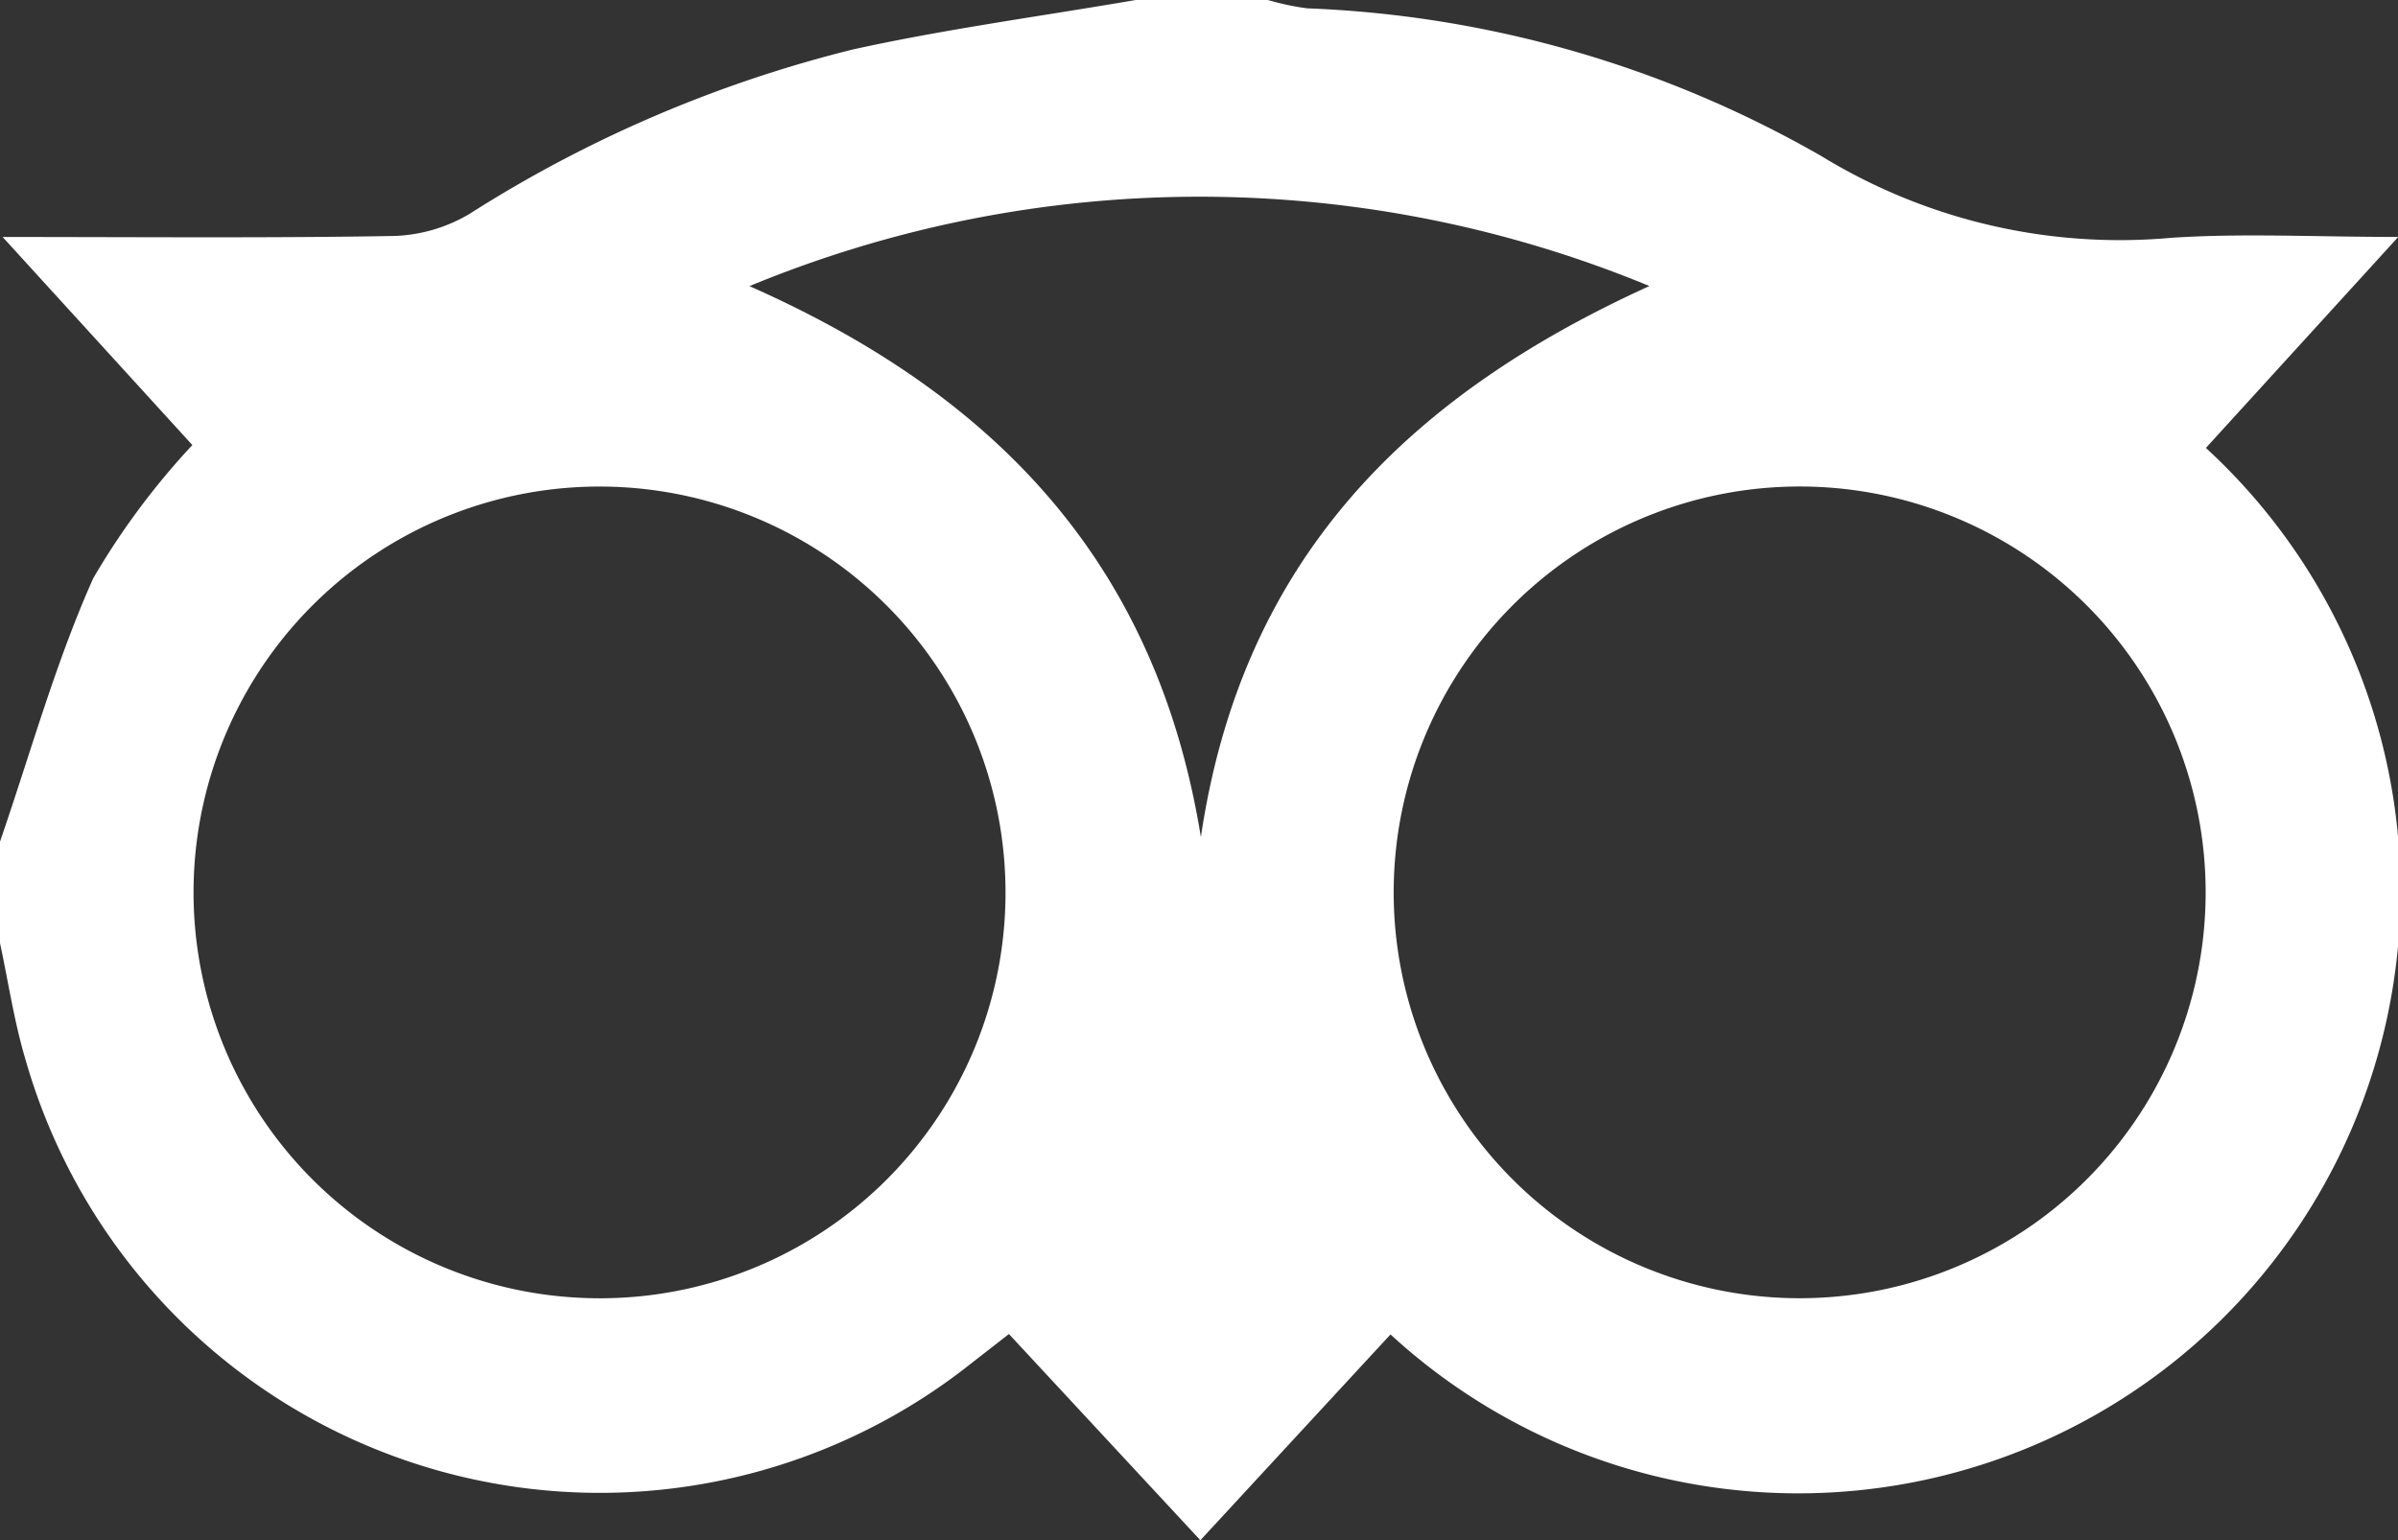 <svg xmlns="http://www.w3.org/2000/svg" width="46.663" height="29.981" viewBox="0 0 46.663 29.981">
  <rect x="0" y="0" width="46.663" height="29.981" fill="#333333" stroke="none"/>
  <path id="Path_573" data-name="Path 573" d="M22.106,0h2.566a5.145,5.145,0,0,0,.761.162A21.762,21.762,0,0,1,35.45,3.043a11.127,11.127,0,0,0,6.8,1.586c1.388-.092,2.788-.017,4.418-.017L42.925,8.719A11.721,11.721,0,0,1,27.058,25.975l-3.7,4.006-3.725-4.014c-.266.207-.494.385-.723.563A11.622,11.622,0,0,1,.5,20.638c-.223-.744-.337-1.52-.5-2.281V16.382c.592-1.715,1.077-3.477,1.815-5.127A14.511,14.511,0,0,1,3.743,8.663L.051,4.613c2.715,0,5.173.023,7.63-.02a3.067,3.067,0,0,0,1.454-.429A25.142,25.142,0,0,1,16.6.962c1.817-.4,3.668-.647,5.5-.962M34.986,25.27a7.9,7.9,0,1,0,.068-15.8,7.9,7.9,0,1,0-.068,15.8m-15.42-7.829a7.9,7.9,0,1,0-8.112,7.827,7.891,7.891,0,0,0,8.112-7.827M14.587,5.571c4.8,2.124,7.92,5.4,8.781,10.722.8-5.4,4.012-8.581,8.728-10.725a22.906,22.906,0,0,0-17.509,0" fill="#fff"/>
</svg>
